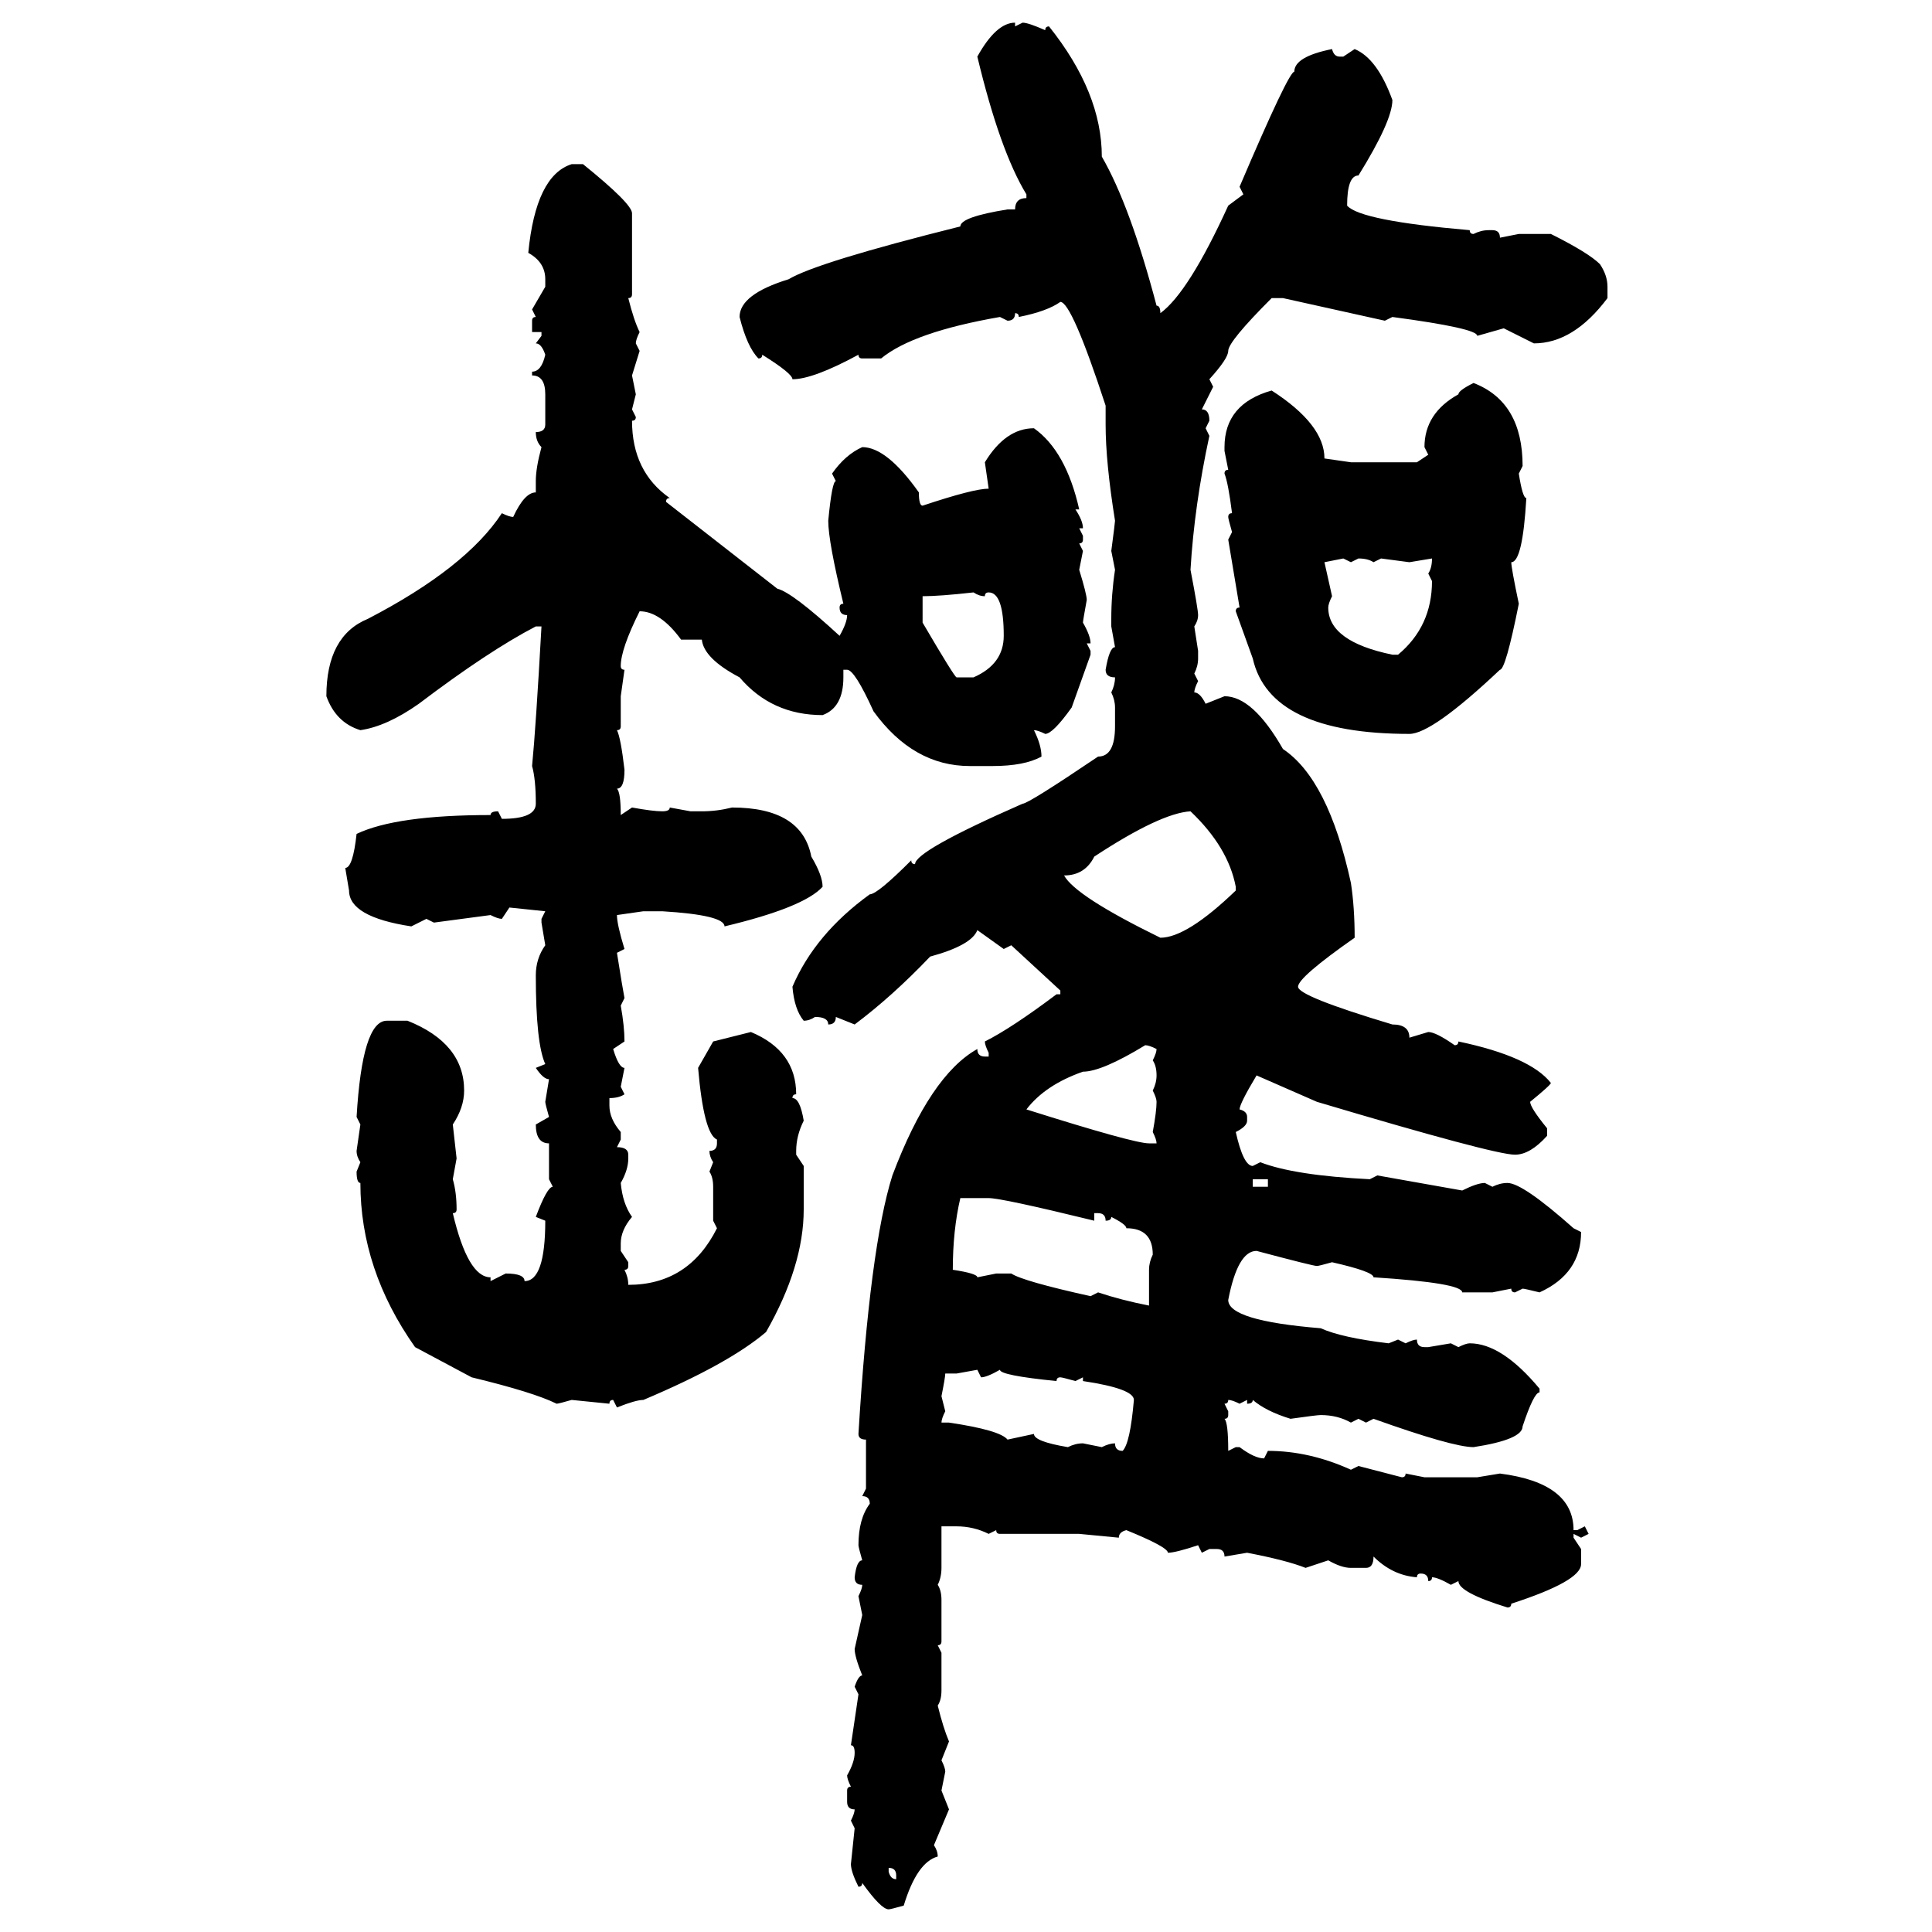 <svg xmlns="http://www.w3.org/2000/svg" xmlns:xlink="http://www.w3.org/1999/xlink" width="300" height="300"><path d="M157.62 3.52L157.62 3.52L157.62 4.10L158.79 3.52Q159.67 3.52 162.30 4.69L162.30 4.69Q162.30 4.10 162.89 4.10L162.89 4.10Q171.09 14.36 171.09 24.32L171.09 24.32Q175.49 31.93 179.59 47.46L179.59 47.46Q180.18 47.46 180.18 48.63L180.18 48.63Q184.57 45.41 190.72 31.93L190.72 31.93L193.07 30.18L192.48 29.00Q200.10 11.13 200.98 11.13L200.98 11.13Q200.98 8.79 206.84 7.62L206.84 7.62Q207.13 8.79 208.01 8.79L208.01 8.79L208.59 8.79L210.35 7.62Q213.87 9.08 216.21 15.53L216.21 15.53Q216.21 18.75 210.94 27.25L210.94 27.25Q209.18 27.25 209.18 31.93L209.18 31.93Q211.23 34.28 228.22 35.74L228.22 35.74Q228.22 36.33 228.81 36.33L228.81 36.33Q229.98 35.74 231.15 35.74L231.15 35.74L231.74 35.74Q232.91 35.74 232.91 36.91L232.91 36.91L235.84 36.33L240.82 36.33Q246.68 39.26 248.44 41.02L248.44 41.02Q249.61 42.77 249.61 44.53L249.61 44.53L249.61 46.29Q244.34 53.32 238.18 53.32L238.18 53.32L233.50 50.98L229.39 52.15Q229.39 50.98 216.21 49.22L216.21 49.22L215.04 49.80L199.22 46.29L197.46 46.29Q190.72 53.03 190.72 54.49L190.72 54.49Q190.72 55.66 187.79 58.89L187.79 58.89L188.38 60.06L186.62 63.57Q187.79 63.57 187.79 65.33L187.79 65.33L187.21 66.50L187.79 67.68Q185.45 78.52 184.86 88.48L184.86 88.48Q186.04 94.63 186.04 95.51L186.04 95.51Q186.04 96.39 185.45 97.27L185.45 97.27L186.04 101.07L186.04 102.25Q186.04 103.42 185.45 104.59L185.45 104.59L186.04 105.76Q185.45 106.93 185.45 107.52L185.45 107.52Q186.33 107.52 187.21 109.28L187.21 109.28L190.14 108.11Q194.53 108.11 199.22 116.31L199.22 116.31Q206.25 121.00 209.77 137.11L209.77 137.11Q210.35 140.92 210.35 145.61L210.35 145.61Q201.56 151.76 201.56 153.22L201.56 153.22Q201.56 154.69 216.21 159.08L216.21 159.08Q218.85 159.08 218.85 161.13L218.85 161.13L221.78 160.25Q222.95 160.25 225.88 162.30L225.88 162.30Q226.46 162.30 226.46 161.72L226.46 161.72Q237.60 164.06 240.82 168.16L240.82 168.16Q240.82 168.46 237.60 171.09L237.60 171.09Q237.60 171.97 240.23 175.20L240.23 175.20L240.23 176.37Q237.60 179.30 235.25 179.30L235.25 179.30Q232.03 179.30 204.49 171.09L204.49 171.09L195.12 166.99Q192.48 171.39 192.48 172.27L192.48 172.27Q193.65 172.56 193.65 173.44L193.65 173.44L193.65 174.02Q193.65 174.90 191.89 175.78L191.89 175.78Q193.07 181.05 194.53 181.05L194.53 181.05L195.70 180.47Q200.98 182.52 212.70 183.11L212.70 183.11L213.87 182.52L227.05 184.86Q229.39 183.69 230.57 183.69L230.57 183.69L231.74 184.28Q232.91 183.69 234.08 183.69L234.08 183.69Q236.43 183.69 244.34 190.72L244.34 190.72L245.51 191.31Q245.51 197.75 239.06 200.68L239.06 200.68Q236.72 200.10 236.43 200.10L236.43 200.10L235.25 200.68Q234.67 200.68 234.67 200.10L234.67 200.10L231.74 200.68L227.05 200.68Q227.05 199.22 213.28 198.34L213.28 198.34Q213.28 197.46 206.84 196.00L206.84 196.00Q204.79 196.58 204.49 196.58L204.49 196.58Q203.91 196.58 195.12 194.24L195.12 194.24Q192.19 194.24 190.72 201.86L190.72 201.86Q190.72 205.08 205.08 206.25L205.08 206.25Q208.30 207.71 215.63 208.59L215.63 208.59L217.09 208.01L218.26 208.59Q219.43 208.01 220.02 208.01L220.02 208.01Q220.02 209.18 221.19 209.18L221.19 209.18L221.78 209.18L225.29 208.59L226.46 209.18Q227.64 208.59 228.22 208.59L228.22 208.59Q233.20 208.59 239.06 215.63L239.06 215.63L239.06 216.21Q238.18 216.21 236.43 221.48L236.43 221.48Q236.43 223.54 228.81 224.71L228.81 224.71Q225.59 224.71 213.28 220.31L213.28 220.31L212.11 220.90L210.94 220.31L209.77 220.90Q207.71 219.73 205.08 219.73L205.08 219.73Q204.49 219.73 200.39 220.31L200.39 220.31Q196.58 219.14 194.53 217.38L194.53 217.38Q194.53 217.97 193.65 217.97L193.65 217.97L193.65 217.38L192.48 217.97Q191.31 217.38 190.72 217.38L190.72 217.38Q190.72 217.97 190.14 217.97L190.14 217.97L190.72 219.14L190.72 219.73Q190.72 220.31 190.14 220.31L190.14 220.31Q190.72 220.90 190.72 225.29L190.72 225.29L191.89 224.71L192.48 224.71Q194.82 226.46 196.29 226.46L196.29 226.46L196.88 225.29Q203.32 225.29 209.77 228.22L209.77 228.22L210.94 227.64L217.68 229.39Q218.26 229.39 218.26 228.81L218.26 228.81L221.19 229.39L229.39 229.39L232.91 228.81Q244.34 230.27 244.34 237.60L244.34 237.60L244.92 237.60L246.09 237.01L246.68 238.18L245.51 238.77L244.34 238.18L244.34 238.77L245.51 240.53L245.51 242.87Q245.51 245.51 234.67 249.02L234.67 249.02Q234.67 249.61 234.08 249.61L234.08 249.61Q226.46 247.27 226.46 245.51L226.46 245.51L225.29 246.09Q223.24 244.92 222.36 244.92L222.36 244.92Q222.36 245.51 221.78 245.51L221.78 245.51Q221.78 244.34 220.61 244.34L220.61 244.34Q220.02 244.34 220.02 244.92L220.02 244.92Q216.21 244.63 213.28 241.70L213.28 241.70Q213.28 243.46 212.11 243.46L212.11 243.46L209.77 243.46Q208.30 243.46 206.25 242.29L206.25 242.29L202.73 243.46Q199.80 242.29 193.65 241.11L193.65 241.11L190.14 241.70Q190.14 240.53 188.96 240.53L188.96 240.53L187.79 240.53L186.62 241.11L186.04 239.94Q182.52 241.11 181.35 241.11L181.35 241.11Q181.35 240.23 174.90 237.60L174.90 237.60Q173.73 237.89 173.73 238.77L173.73 238.77L167.58 238.18L155.27 238.18Q154.69 238.18 154.69 237.60L154.69 237.60L153.52 238.18Q151.17 237.01 148.54 237.01L148.54 237.01L146.19 237.01L146.19 243.46Q146.19 244.92 145.61 246.09L145.61 246.09Q146.19 246.97 146.19 248.44L146.19 248.44L146.19 254.88Q146.19 255.47 145.61 255.47L145.61 255.47L146.19 256.64L146.19 262.50Q146.19 263.96 145.61 264.84L145.61 264.84Q146.48 268.36 147.36 270.41L147.36 270.41L146.19 273.34Q146.78 274.51 146.78 275.10L146.78 275.10L146.19 278.03L147.36 280.96L145.02 286.52Q145.61 287.40 145.61 288.28L145.61 288.28Q142.38 289.16 140.33 295.90L140.33 295.90Q138.28 296.48 137.99 296.48L137.99 296.48Q136.82 296.48 133.89 292.38L133.89 292.38Q133.89 292.97 133.30 292.97L133.30 292.97Q132.13 290.63 132.13 289.45L132.13 289.45L132.71 283.89L132.13 282.71Q132.71 281.54 132.71 280.96L132.71 280.96Q131.54 280.96 131.54 279.79L131.54 279.79L131.54 278.03Q131.54 277.44 132.13 277.44L132.13 277.44Q131.54 276.27 131.54 275.68L131.54 275.68Q132.71 273.63 132.71 272.17L132.71 272.17Q132.71 271.00 132.13 271.00L132.13 271.00L133.30 263.09L132.71 261.91Q133.30 260.16 133.89 260.16L133.89 260.16Q132.71 257.23 132.71 256.05L132.71 256.05L133.89 250.78L133.30 247.85Q133.89 246.68 133.89 246.09L133.89 246.09Q132.71 246.09 132.71 244.92L132.71 244.92Q133.01 242.29 133.89 242.29L133.89 242.29Q133.30 240.23 133.30 239.94L133.30 239.94Q133.30 235.84 135.06 233.50L135.06 233.50Q135.06 232.32 133.89 232.32L133.89 232.32L134.47 231.15L134.47 223.54Q133.30 223.54 133.30 222.66L133.30 222.66Q135.06 193.65 138.57 182.52L138.57 182.52Q144.43 166.99 151.76 162.89L151.76 162.89Q151.76 164.06 152.93 164.06L152.93 164.06L153.52 164.06L153.52 163.48Q152.93 162.30 152.93 161.72L152.93 161.72Q157.03 159.67 164.06 154.39L164.06 154.39L164.65 154.39L164.65 153.81L157.03 146.78L155.86 147.36L151.76 144.43Q150.88 146.78 144.43 148.54L144.43 148.54Q138.57 154.69 132.71 159.08L132.71 159.08L129.79 157.91Q129.79 159.08 128.61 159.08L128.61 159.08Q128.61 157.91 126.56 157.91L126.56 157.91Q125.68 158.50 124.80 158.50L124.80 158.50Q123.34 156.74 123.05 153.22L123.05 153.22Q126.56 145.02 135.06 138.87L135.06 138.87Q136.23 138.87 141.50 133.59L141.50 133.59Q141.50 134.18 142.09 134.18L142.09 134.18Q142.09 132.13 158.79 124.80L158.79 124.80Q159.67 124.80 170.51 117.48L170.51 117.48Q173.14 117.48 173.14 112.79L173.14 112.79L173.14 109.86Q173.14 108.69 172.56 107.52L172.56 107.52Q173.14 106.35 173.14 105.18L173.14 105.18Q171.68 105.18 171.68 104.00L171.68 104.00Q172.27 100.49 173.14 100.49L173.14 100.49L172.56 97.27L172.56 96.09Q172.56 92.29 173.14 88.48L173.14 88.48L172.56 85.55Q173.14 81.15 173.14 80.86L173.14 80.86Q171.68 71.78 171.68 65.92L171.68 65.92L171.68 62.99Q166.41 46.88 164.65 46.88L164.65 46.88Q162.60 48.34 158.20 49.22L158.20 49.22Q158.20 48.63 157.62 48.63L157.62 48.63Q157.62 49.80 156.45 49.80L156.45 49.80L155.27 49.22Q141.80 51.56 136.82 55.66L136.82 55.66L133.89 55.66Q133.30 55.66 133.30 55.08L133.30 55.08Q126.27 58.89 123.05 58.89L123.05 58.89Q123.05 58.01 118.36 55.08L118.36 55.08Q118.36 55.66 117.77 55.66L117.77 55.66Q116.02 53.91 114.84 49.22L114.84 49.22Q114.84 45.70 122.46 43.36L122.46 43.36Q126.86 40.72 149.12 35.16L149.12 35.16Q149.12 33.69 156.45 32.52L156.45 32.52L157.62 32.52Q157.62 30.76 159.38 30.76L159.38 30.76L159.38 30.18Q155.27 23.44 151.76 8.79L151.76 8.79Q154.69 3.52 157.62 3.52ZM88.77 25.49L88.77 25.49L90.53 25.49Q98.14 31.64 98.14 33.11L98.14 33.11L98.14 45.70Q98.14 46.29 97.56 46.29L97.56 46.29Q98.44 49.80 99.32 51.56L99.32 51.56Q98.73 52.73 98.73 53.32L98.73 53.32L99.32 54.49L98.14 58.30L98.73 61.23L98.14 63.57L98.73 64.75Q98.73 65.33 98.14 65.33L98.14 65.33Q98.14 73.24 104.00 77.34L104.00 77.34Q103.42 77.34 103.42 77.93L103.42 77.93L120.70 91.41Q123.05 91.99 130.37 98.73L130.37 98.73Q131.54 96.68 131.54 95.51L131.54 95.51Q130.37 95.51 130.37 94.34L130.37 94.34Q130.37 93.75 130.96 93.75L130.96 93.75Q128.61 84.08 128.61 80.86L128.61 80.86Q129.20 74.71 129.79 74.71L129.79 74.71L129.20 73.54Q131.25 70.61 133.89 69.43L133.89 69.43Q137.70 69.43 142.68 76.46L142.68 76.46Q142.68 78.52 143.26 78.52L143.26 78.52Q151.17 75.88 153.52 75.88L153.52 75.88L152.93 71.78Q156.15 66.50 160.55 66.50L160.55 66.50Q165.53 70.02 167.58 79.10L167.58 79.10L166.99 79.10Q168.16 80.86 168.16 82.03L168.16 82.03L167.58 82.03L168.16 83.20L168.16 83.79Q168.16 84.38 167.58 84.38L167.58 84.38L168.16 85.55L167.58 88.48Q168.75 92.29 168.75 93.16L168.75 93.16Q168.16 96.39 168.16 96.68L168.16 96.68Q169.34 98.73 169.34 99.90L169.34 99.90L168.75 99.90L169.34 101.07L169.34 101.66L166.41 109.86Q163.48 113.96 162.30 113.96L162.30 113.96Q161.13 113.38 160.55 113.38L160.55 113.38Q161.72 115.72 161.72 117.48L161.72 117.48Q159.08 118.95 154.10 118.95L154.10 118.95L150.59 118.95Q141.80 118.95 135.64 110.45L135.64 110.45Q132.71 104.00 131.54 104.00L131.54 104.00L130.96 104.00L130.96 105.18Q130.96 109.86 127.73 111.04L127.73 111.04Q119.82 111.04 114.84 105.18L114.84 105.18Q109.28 102.25 108.98 99.32L108.98 99.32L105.76 99.32Q102.54 94.92 99.32 94.92L99.32 94.92Q96.39 100.78 96.39 103.42L96.39 103.42Q96.39 104.00 96.97 104.00L96.97 104.00L96.39 108.11L96.39 112.79Q96.39 113.38 95.80 113.38L95.80 113.38Q96.39 114.55 96.97 119.53L96.97 119.53Q96.97 122.46 95.80 122.46L95.80 122.46Q96.39 123.05 96.39 126.56L96.39 126.56L98.14 125.39Q101.37 125.98 102.83 125.98L102.83 125.98Q104.00 125.98 104.00 125.39L104.00 125.39L107.23 125.98L108.98 125.98Q111.33 125.98 113.67 125.39L113.67 125.39Q124.51 125.39 125.98 133.01L125.98 133.01Q127.73 135.94 127.73 137.70L127.73 137.70Q124.80 140.92 112.50 143.85L112.50 143.85Q112.50 142.09 102.83 141.50L102.83 141.50L99.90 141.50L95.80 142.09Q95.80 143.55 96.97 147.36L96.97 147.36L95.80 147.95Q96.68 153.52 96.97 154.98L96.97 154.98L96.39 156.15Q96.97 159.38 96.97 161.72L96.97 161.72L95.21 162.89Q96.09 165.82 96.97 165.82L96.97 165.82L96.39 168.75L96.97 169.92Q96.09 170.51 94.63 170.51L94.63 170.51L94.63 171.68Q94.63 173.73 96.39 175.78L96.39 175.78L96.39 176.95L95.80 178.13Q97.56 178.13 97.56 179.30L97.56 179.30L97.56 179.88Q97.56 181.64 96.39 183.69L96.39 183.69Q96.68 186.91 98.14 188.96L98.14 188.96Q96.39 191.02 96.39 193.07L96.39 193.07L96.39 194.24L97.56 196.00L97.56 196.58Q97.56 197.17 96.97 197.17L96.97 197.17Q97.56 198.34 97.56 199.51L97.56 199.51Q106.93 199.51 111.33 190.72L111.33 190.72L110.74 189.55L110.74 184.28Q110.74 182.81 110.16 181.93L110.16 181.93L110.74 180.47Q110.16 179.59 110.16 178.71L110.16 178.71Q111.33 178.71 111.33 177.54L111.33 177.54L111.33 176.95Q109.28 176.07 108.40 165.82L108.40 165.82L110.74 161.72L116.60 160.25Q123.63 163.18 123.63 169.92L123.63 169.92Q123.05 169.92 123.05 170.51L123.05 170.51Q124.22 170.51 124.80 174.02L124.80 174.02Q123.63 176.37 123.63 178.71L123.63 178.71L123.63 179.30L124.80 181.05L124.80 187.79Q124.80 196.58 118.95 206.84L118.95 206.84Q113.09 211.82 99.90 217.38L99.90 217.38Q98.73 217.38 95.80 218.55L95.80 218.55L95.21 217.38Q94.63 217.38 94.63 217.97L94.63 217.97L88.77 217.38Q86.72 217.97 86.43 217.97L86.43 217.97Q82.91 216.21 73.24 213.87L73.24 213.87L64.45 209.18Q55.96 197.17 55.96 183.69L55.96 183.69Q55.37 183.69 55.37 181.93L55.37 181.93L55.96 180.47Q55.37 179.59 55.37 178.71L55.37 178.71L55.96 174.61L55.37 173.44Q56.25 158.50 60.06 158.50L60.06 158.50L63.28 158.50Q72.07 162.01 72.07 169.34L72.07 169.34Q72.07 171.97 70.31 174.61L70.31 174.61L70.90 179.88L70.31 183.11Q70.90 185.16 70.90 187.79L70.90 187.79Q70.90 188.38 70.31 188.38L70.31 188.38Q72.66 198.34 76.17 198.34L76.17 198.34L76.17 198.93L78.52 197.75Q81.45 197.75 81.45 198.93L81.45 198.93Q84.67 198.93 84.67 189.55L84.67 189.55L83.20 188.96Q84.96 184.28 85.84 184.28L85.84 184.28L85.25 183.11L85.25 177.54Q83.20 177.54 83.20 174.61L83.20 174.61L85.25 173.44Q84.67 171.39 84.67 171.09L84.67 171.09L85.25 167.58Q84.38 167.58 83.20 165.82L83.20 165.82L84.67 165.23Q83.20 162.01 83.20 151.46L83.20 151.46Q83.20 148.83 84.67 146.78L84.67 146.78L84.08 143.26L84.08 142.68L84.67 141.50L79.10 140.92L77.93 142.68Q77.34 142.68 76.17 142.09L76.17 142.09L67.38 143.26L66.21 142.68L63.87 143.85Q54.20 142.38 54.20 138.28L54.20 138.28L53.61 134.77Q54.79 134.77 55.37 129.49L55.37 129.49Q61.52 126.56 76.17 126.56L76.17 126.56Q76.17 125.98 77.34 125.98L77.34 125.98L77.93 127.15Q83.20 127.15 83.20 124.80L83.20 124.80Q83.20 121.00 82.62 118.95L82.62 118.95Q83.20 113.09 84.08 97.27L84.08 97.27L83.20 97.27Q75.88 101.07 65.04 109.28L65.04 109.28Q60.06 112.79 55.96 113.38L55.96 113.38Q52.15 112.21 50.68 108.11L50.68 108.11Q50.68 98.73 57.13 96.09L57.13 96.09Q72.36 88.18 77.93 79.69L77.93 79.69Q79.10 80.27 79.69 80.27L79.69 80.27Q81.45 76.46 83.20 76.46L83.20 76.46L83.20 74.71Q83.20 72.66 84.08 69.43L84.08 69.43Q83.20 68.55 83.20 67.09L83.20 67.09Q84.67 67.09 84.67 65.92L84.67 65.92L84.67 61.23Q84.67 58.30 82.62 58.30L82.62 58.30L82.62 57.71Q84.08 57.71 84.67 55.08L84.67 55.08Q84.08 53.32 83.20 53.32L83.20 53.32L84.08 52.15L84.08 51.56L82.62 51.56L82.62 49.80Q82.62 49.22 83.20 49.22L83.20 49.22L82.62 48.05L84.67 44.53L84.67 43.36Q84.67 40.72 82.03 39.26L82.03 39.26Q83.20 27.25 88.77 25.49ZM228.81 59.47L228.81 59.47Q236.43 62.40 236.43 72.36L236.43 72.36L235.84 73.54Q236.43 77.34 237.01 77.34L237.01 77.34Q236.43 87.30 234.67 87.30L234.67 87.30Q234.67 88.18 235.84 93.75L235.84 93.75Q233.79 104.00 232.91 104.00L232.91 104.00Q222.36 113.96 218.85 113.96L218.85 113.96Q197.17 113.96 194.53 102.25L194.53 102.25L191.89 94.92Q191.89 94.34 192.48 94.34L192.48 94.34L190.72 83.79L191.31 82.62Q190.72 80.57 190.72 80.27L190.72 80.27Q190.72 79.69 191.31 79.69L191.31 79.69Q190.72 75 190.14 73.54L190.14 73.54Q190.14 72.95 190.72 72.95L190.72 72.95L190.14 70.02L190.14 69.43Q190.14 62.70 197.46 60.64L197.46 60.64Q205.66 65.92 205.66 71.19L205.66 71.19L209.77 71.78L220.02 71.78L221.78 70.61L221.19 69.43Q221.19 64.16 226.46 61.23L226.46 61.23Q226.46 60.64 228.81 59.47ZM208.59 86.72L205.66 87.30L206.84 92.58Q206.25 93.75 206.25 94.34L206.25 94.34Q206.25 99.61 216.21 101.66L216.21 101.66L217.09 101.66Q222.36 97.27 222.36 90.23L222.36 90.23L221.78 89.06Q222.36 88.18 222.36 86.72L222.36 86.72L218.85 87.30L214.45 86.72L213.28 87.30Q212.40 86.72 210.94 86.72L210.94 86.72L209.77 87.30L208.59 86.72ZM143.26 92.58L143.26 92.58L143.26 96.68Q148.24 105.18 148.54 105.18L148.54 105.18L151.17 105.18Q155.86 103.13 155.86 98.73L155.86 98.73Q155.86 91.99 153.52 91.99L153.52 91.99Q152.93 91.99 152.93 92.58L152.93 92.58Q152.05 92.58 151.17 91.99L151.17 91.99Q145.90 92.58 143.26 92.58ZM165.23 135.94L165.23 135.94Q166.99 139.16 180.18 145.61L180.18 145.61Q184.28 145.61 191.89 138.28L191.89 138.28L191.89 137.70Q190.72 131.54 184.86 125.98L184.86 125.98Q180.18 126.27 169.92 133.01L169.92 133.01Q168.46 135.94 165.23 135.94ZM159.38 172.27L159.38 172.27Q176.07 177.54 178.42 177.54L178.42 177.54L179.59 177.54Q179.59 176.95 179.00 175.78L179.00 175.78Q179.59 172.56 179.59 171.09L179.59 171.09Q179.59 170.51 179.00 169.34L179.00 169.34Q179.59 168.16 179.59 166.99L179.59 166.99Q179.59 165.53 179.00 164.65L179.00 164.65Q179.59 163.48 179.59 162.89L179.59 162.89Q178.42 162.30 177.83 162.30L177.83 162.30Q171.09 166.41 168.16 166.41L168.16 166.41Q162.30 168.46 159.38 172.27ZM196.88 183.11L194.53 183.11L194.53 184.28L196.88 184.28L196.88 183.11ZM153.52 186.04L149.12 186.04Q147.95 191.02 147.95 197.17L147.95 197.17Q151.76 197.75 151.76 198.34L151.76 198.34L154.69 197.75L157.03 197.75Q158.79 198.93 169.34 201.27L169.34 201.27L170.51 200.68Q174.02 201.86 178.42 202.73L178.42 202.73L178.42 197.17Q178.42 196.00 179.00 194.82L179.00 194.82Q179.00 190.72 174.90 190.72L174.90 190.72Q174.90 190.14 172.56 188.96L172.56 188.96Q172.56 189.55 171.68 189.55L171.68 189.55Q171.68 188.38 170.51 188.38L170.51 188.38L169.92 188.38L169.92 189.55Q155.57 186.04 153.52 186.04L153.52 186.04ZM151.76 212.70L148.54 213.28L146.78 213.28Q146.78 213.87 146.19 216.80L146.19 216.80L146.78 219.14Q146.19 220.31 146.19 220.90L146.19 220.90L147.36 220.90Q155.27 222.07 156.45 223.54L156.45 223.54L160.55 222.66Q160.55 223.83 165.82 224.71L165.82 224.71Q166.99 224.12 168.16 224.12L168.16 224.12L171.09 224.71Q172.27 224.12 173.14 224.12L173.14 224.12Q173.14 225.29 174.32 225.29L174.32 225.29Q175.49 224.12 176.07 217.38L176.07 217.38Q176.07 215.63 168.16 214.45L168.16 214.45L168.16 213.87L166.99 214.45Q164.94 213.87 164.65 213.87L164.65 213.87Q164.06 213.87 164.06 214.45L164.06 214.45Q155.27 213.57 155.27 212.70L155.27 212.70Q153.22 213.87 152.34 213.87L152.34 213.87L151.76 212.70ZM137.99 290.04L137.99 290.04L137.99 290.63Q138.28 291.80 139.16 291.80L139.16 291.80L139.16 291.21Q139.16 290.04 137.99 290.04Z"/></svg>